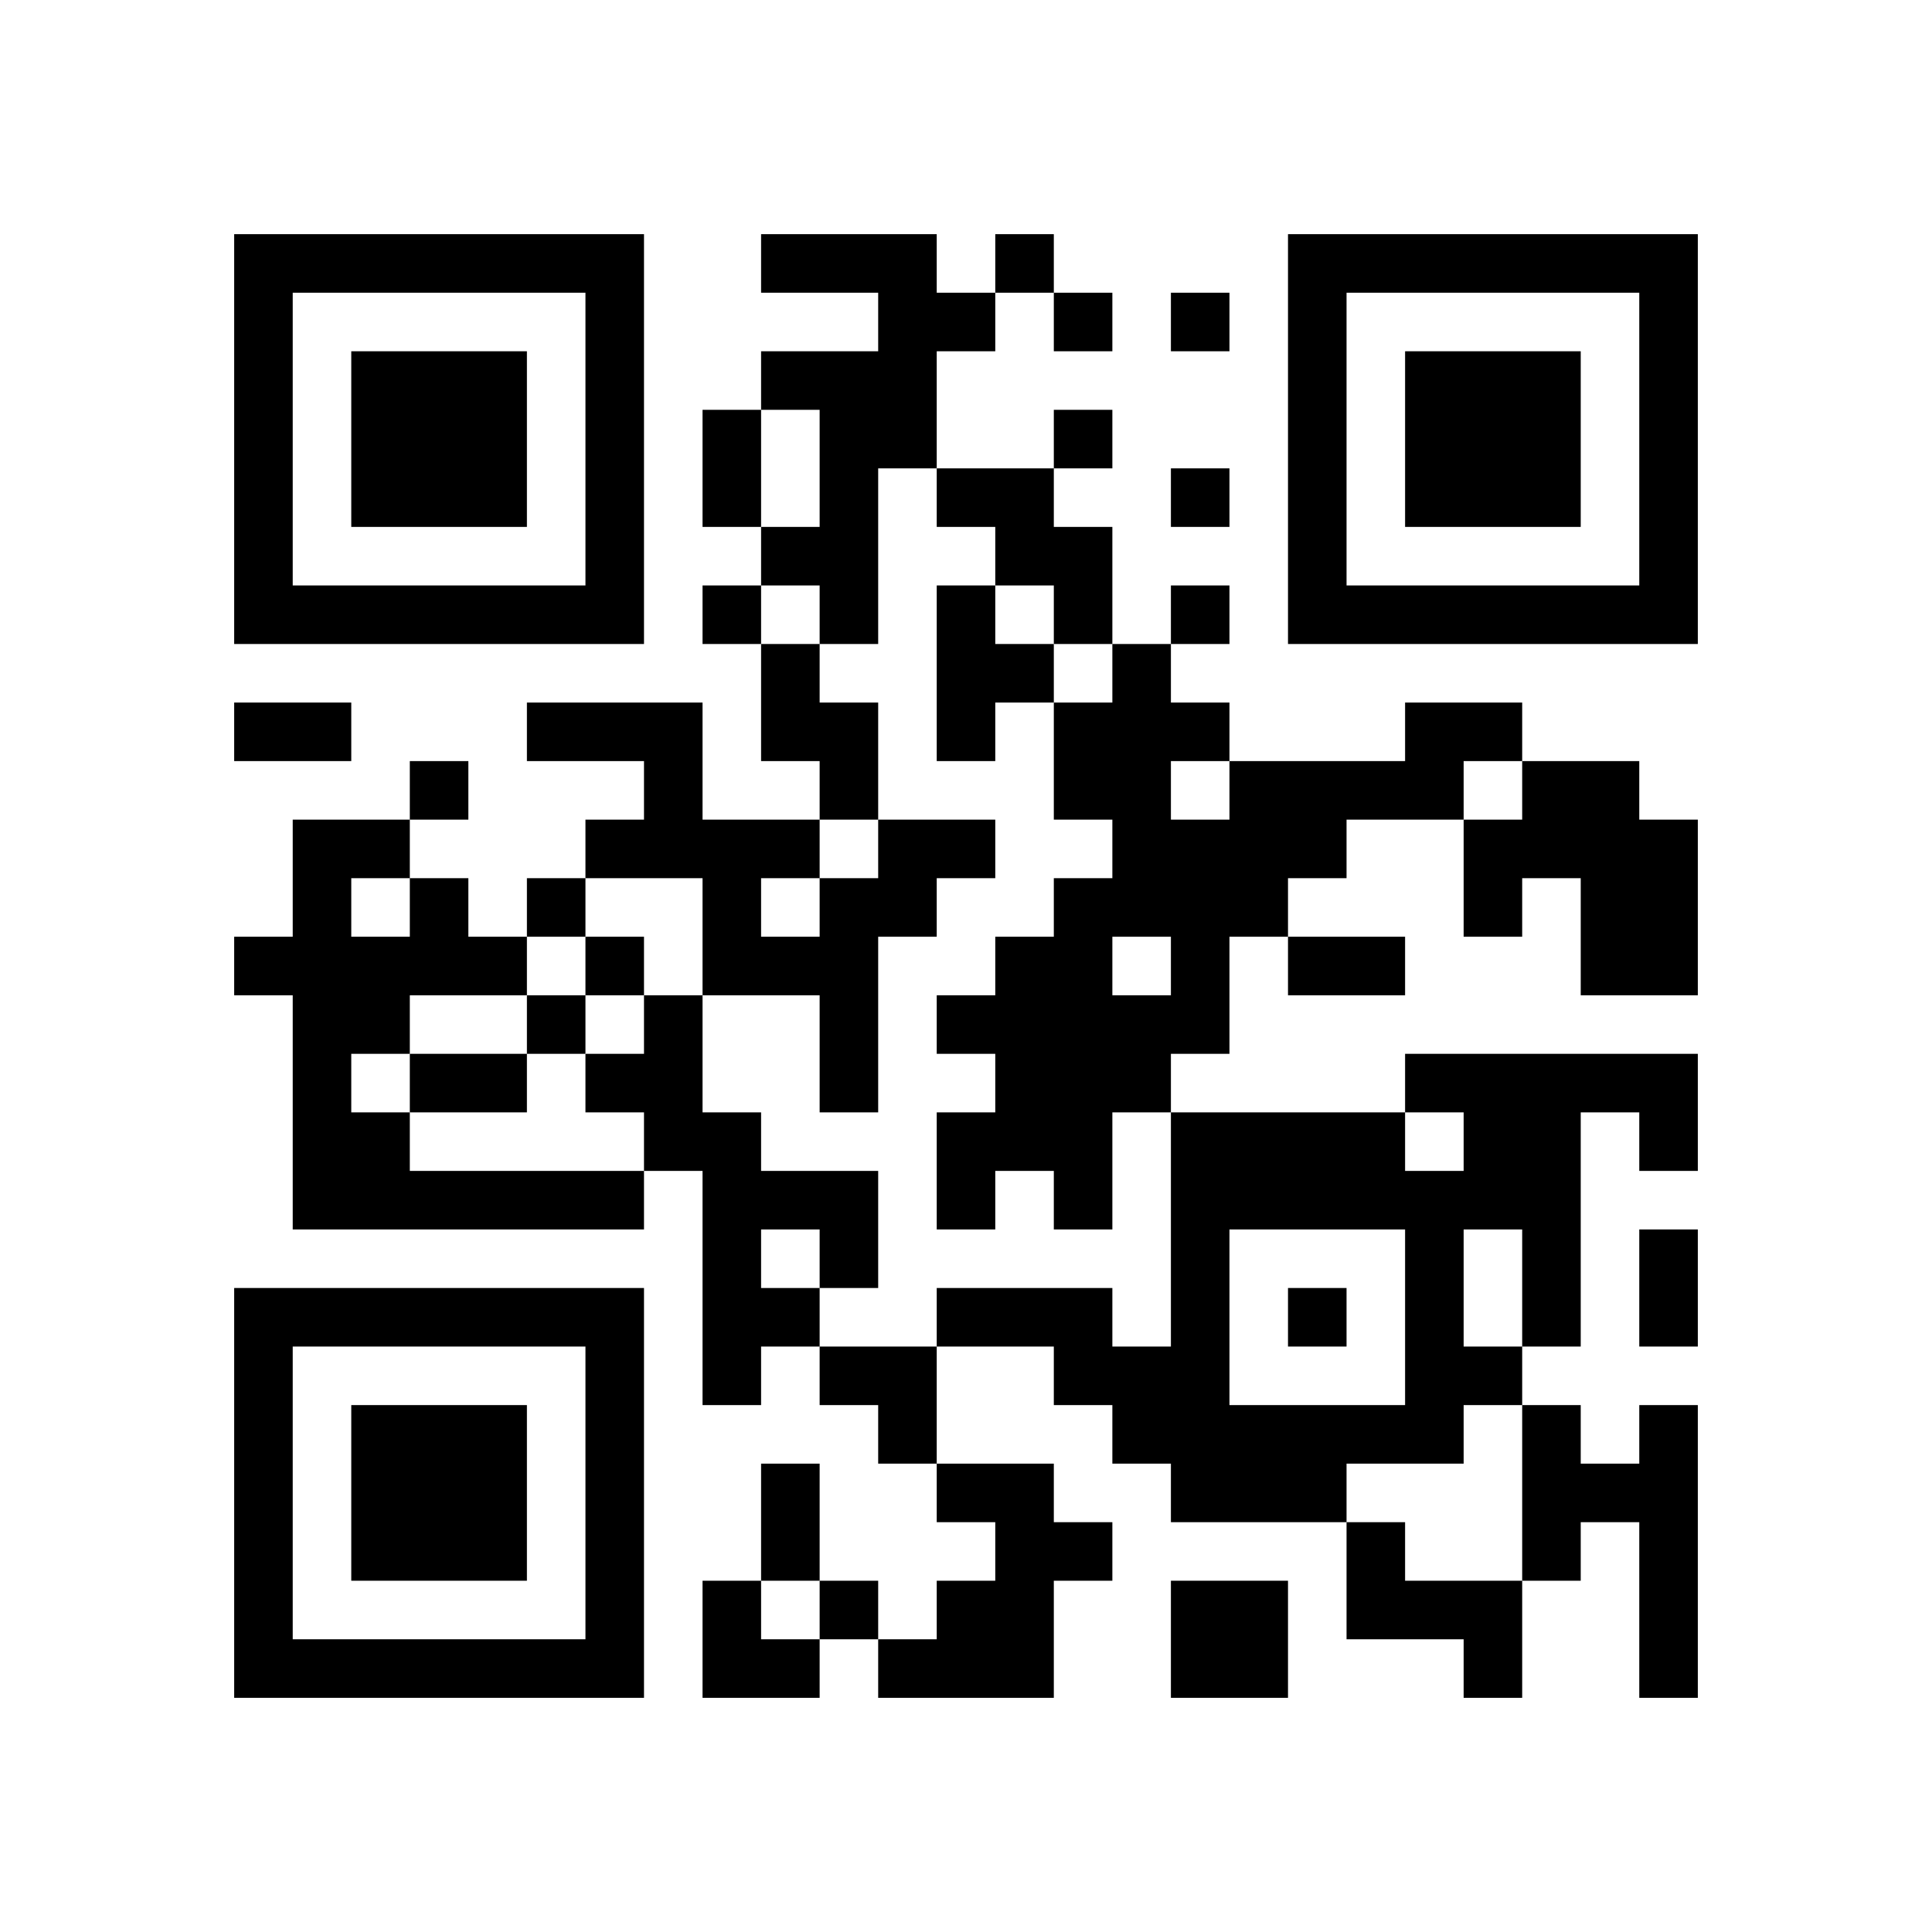 <?xml version="1.0" encoding="UTF-8" standalone="yes"?>
<svg version="1.0" xmlns="http://www.w3.org/2000/svg" width="264" height="264" viewBox="0 0 264 264" preserveAspectRatio="xMidYMid meet">
  <g transform="translate(0,264) scale(0.1,-0.1)" fill="#000000" stroke="none">
    <path d="M320 2040 l0 -280 280 0 280 0 0 280 0 280 -280 0 -280 0 0 -280z
m480 0 l0 -200 -200 0 -200 0 0 200 0 200 200 0 200 0 0 -200z"/>
    <path d="M480 2040 l0 -120 120 0 120 0 0 120 0 120 -120 0 -120 0 0 -120z"/>
    <path d="M1040 2280 l0 -40 80 0 80 0 0 -40 0 -40 -80 0 -80 0 0 -40 0 -40
-40 0 -40 0 0 -80 0 -80 40 0 40 0 0 -40 0 -40 -40 0 -40 0 0 -40 0 -40 40 0
40 0 0 -80 0 -80 40 0 40 0 0 -40 0 -40 -80 0 -80 0 0 80 0 80 -120 0 -120 0
0 -40 0 -40 80 0 80 0 0 -40 0 -40 -40 0 -40 0 0 -40 0 -40 -40 0 -40 0 0 -40
0 -40 -40 0 -40 0 0 40 0 40 -40 0 -40 0 0 40 0 40 40 0 40 0 0 40 0 40 -40 0
-40 0 0 -40 0 -40 -80 0 -80 0 0 -80 0 -80 -40 0 -40 0 0 -40 0 -40 40 0 40 0
0 -160 0 -160 240 0 240 0 0 40 0 40 40 0 40 0 0 -160 0 -160 40 0 40 0 0 40
0 40 40 0 40 0 0 -40 0 -40 40 0 40 0 0 -40 0 -40 40 0 40 0 0 -40 0 -40 40 0
40 0 0 -40 0 -40 -40 0 -40 0 0 -40 0 -40 -40 0 -40 0 0 40 0 40 -40 0 -40 0
0 80 0 80 -40 0 -40 0 0 -80 0 -80 -40 0 -40 0 0 -80 0 -80 80 0 80 0 0 40 0
40 40 0 40 0 0 -40 0 -40 120 0 120 0 0 80 0 80 40 0 40 0 0 40 0 40 -40 0
-40 0 0 40 0 40 -80 0 -80 0 0 80 0 80 80 0 80 0 0 -40 0 -40 40 0 40 0 0 -40
0 -40 40 0 40 0 0 -40 0 -40 120 0 120 0 0 -80 0 -80 80 0 80 0 0 -40 0 -40
40 0 40 0 0 80 0 80 40 0 40 0 0 40 0 40 40 0 40 0 0 -120 0 -120 40 0 40 0 0
200 0 200 -40 0 -40 0 0 -40 0 -40 -40 0 -40 0 0 40 0 40 -40 0 -40 0 0 40 0
40 40 0 40 0 0 160 0 160 40 0 40 0 0 -40 0 -40 40 0 40 0 0 80 0 80 -200 0
-200 0 0 -40 0 -40 -160 0 -160 0 0 40 0 40 40 0 40 0 0 80 0 80 40 0 40 0 0
-40 0 -40 80 0 80 0 0 40 0 40 -80 0 -80 0 0 40 0 40 40 0 40 0 0 40 0 40 80
0 80 0 0 -80 0 -80 40 0 40 0 0 40 0 40 40 0 40 0 0 -80 0 -80 80 0 80 0 0
120 0 120 -40 0 -40 0 0 40 0 40 -80 0 -80 0 0 40 0 40 -80 0 -80 0 0 -40 0
-40 -120 0 -120 0 0 40 0 40 -40 0 -40 0 0 40 0 40 40 0 40 0 0 40 0 40 -40 0
-40 0 0 -40 0 -40 -40 0 -40 0 0 80 0 80 -40 0 -40 0 0 40 0 40 40 0 40 0 0
40 0 40 -40 0 -40 0 0 -40 0 -40 -80 0 -80 0 0 80 0 80 40 0 40 0 0 40 0 40
40 0 40 0 0 -40 0 -40 40 0 40 0 0 40 0 40 -40 0 -40 0 0 40 0 40 -40 0 -40 0
0 -40 0 -40 -40 0 -40 0 0 40 0 40 -120 0 -120 0 0 -40z m80 -280 l0 -80 -40
0 -40 0 0 80 0 80 40 0 40 0 0 -80z m160 -40 l0 -40 40 0 40 0 0 -40 0 -40 40
0 40 0 0 -40 0 -40 40 0 40 0 0 -40 0 -40 -40 0 -40 0 0 -80 0 -80 40 0 40 0
0 -40 0 -40 -40 0 -40 0 0 -40 0 -40 -40 0 -40 0 0 -40 0 -40 -40 0 -40 0 0
-40 0 -40 40 0 40 0 0 -40 0 -40 -40 0 -40 0 0 -80 0 -80 40 0 40 0 0 40 0 40
40 0 40 0 0 -40 0 -40 40 0 40 0 0 80 0 80 40 0 40 0 0 -160 0 -160 -40 0 -40
0 0 40 0 40 -120 0 -120 0 0 -40 0 -40 -80 0 -80 0 0 40 0 40 -40 0 -40 0 0
40 0 40 40 0 40 0 0 -40 0 -40 40 0 40 0 0 80 0 80 -80 0 -80 0 0 40 0 40 -40
0 -40 0 0 80 0 80 -40 0 -40 0 0 -40 0 -40 -40 0 -40 0 0 -40 0 -40 40 0 40 0
0 -40 0 -40 -160 0 -160 0 0 40 0 40 -40 0 -40 0 0 40 0 40 40 0 40 0 0 40 0
40 80 0 80 0 0 40 0 40 40 0 40 0 0 40 0 40 80 0 80 0 0 -80 0 -80 80 0 80 0
0 -80 0 -80 40 0 40 0 0 120 0 120 40 0 40 0 0 40 0 40 40 0 40 0 0 40 0 40
-80 0 -80 0 0 -40 0 -40 -40 0 -40 0 0 -40 0 -40 -40 0 -40 0 0 40 0 40 40 0
40 0 0 40 0 40 40 0 40 0 0 80 0 80 -40 0 -40 0 0 40 0 40 -40 0 -40 0 0 40 0
40 40 0 40 0 0 -40 0 -40 40 0 40 0 0 120 0 120 40 0 40 0 0 -40z m400 -400
l0 -40 -40 0 -40 0 0 40 0 40 40 0 40 0 0 -40z m400 0 l0 -40 -40 0 -40 0 0
40 0 40 40 0 40 0 0 -40z m-1520 -160 l0 -40 -40 0 -40 0 0 40 0 40 40 0 40 0
0 -40z m1040 -80 l0 -40 -40 0 -40 0 0 40 0 40 40 0 40 0 0 -40z m400 -240 l0
-40 -40 0 -40 0 0 40 0 40 40 0 40 0 0 -40z m-80 -240 l0 -120 -120 0 -120 0
0 120 0 120 120 0 120 0 0 -120z m160 40 l0 -80 -40 0 -40 0 0 80 0 80 40 0
40 0 0 -80z m0 -280 l0 -120 -80 0 -80 0 0 40 0 40 -40 0 -40 0 0 40 0 40 80
0 80 0 0 40 0 40 40 0 40 0 0 -120z m-960 -160 l0 -40 -40 0 -40 0 0 40 0 40
40 0 40 0 0 -40z"/>
    <path d="M1280 1720 l0 -120 40 0 40 0 0 40 0 40 40 0 40 0 0 40 0 40 -40 0
-40 0 0 40 0 40 -40 0 -40 0 0 -120z"/>
    <path d="M800 1320 l0 -40 -40 0 -40 0 0 -40 0 -40 -80 0 -80 0 0 -40 0 -40
80 0 80 0 0 40 0 40 40 0 40 0 0 40 0 40 40 0 40 0 0 40 0 40 -40 0 -40 0 0
-40z"/>
    <path d="M1760 840 l0 -40 40 0 40 0 0 40 0 40 -40 0 -40 0 0 -40z"/>
    <path d="M1760 2040 l0 -280 280 0 280 0 0 280 0 280 -280 0 -280 0 0 -280z
m480 0 l0 -200 -200 0 -200 0 0 200 0 200 200 0 200 0 0 -200z"/>
    <path d="M1920 2040 l0 -120 120 0 120 0 0 120 0 120 -120 0 -120 0 0 -120z"/>
    <path d="M1600 2200 l0 -40 40 0 40 0 0 40 0 40 -40 0 -40 0 0 -40z"/>
    <path d="M1600 1960 l0 -40 40 0 40 0 0 40 0 40 -40 0 -40 0 0 -40z"/>
    <path d="M320 1640 l0 -40 80 0 80 0 0 40 0 40 -80 0 -80 0 0 -40z"/>
    <path d="M2240 880 l0 -80 40 0 40 0 0 80 0 80 -40 0 -40 0 0 -80z"/>
    <path d="M320 600 l0 -280 280 0 280 0 0 280 0 280 -280 0 -280 0 0 -280z
m480 0 l0 -200 -200 0 -200 0 0 200 0 200 200 0 200 0 0 -200z"/>
    <path d="M480 600 l0 -120 120 0 120 0 0 120 0 120 -120 0 -120 0 0 -120z"/>
    <path d="M1600 400 l0 -80 80 0 80 0 0 80 0 80 -80 0 -80 0 0 -80z"/>
  </g>
</svg>
